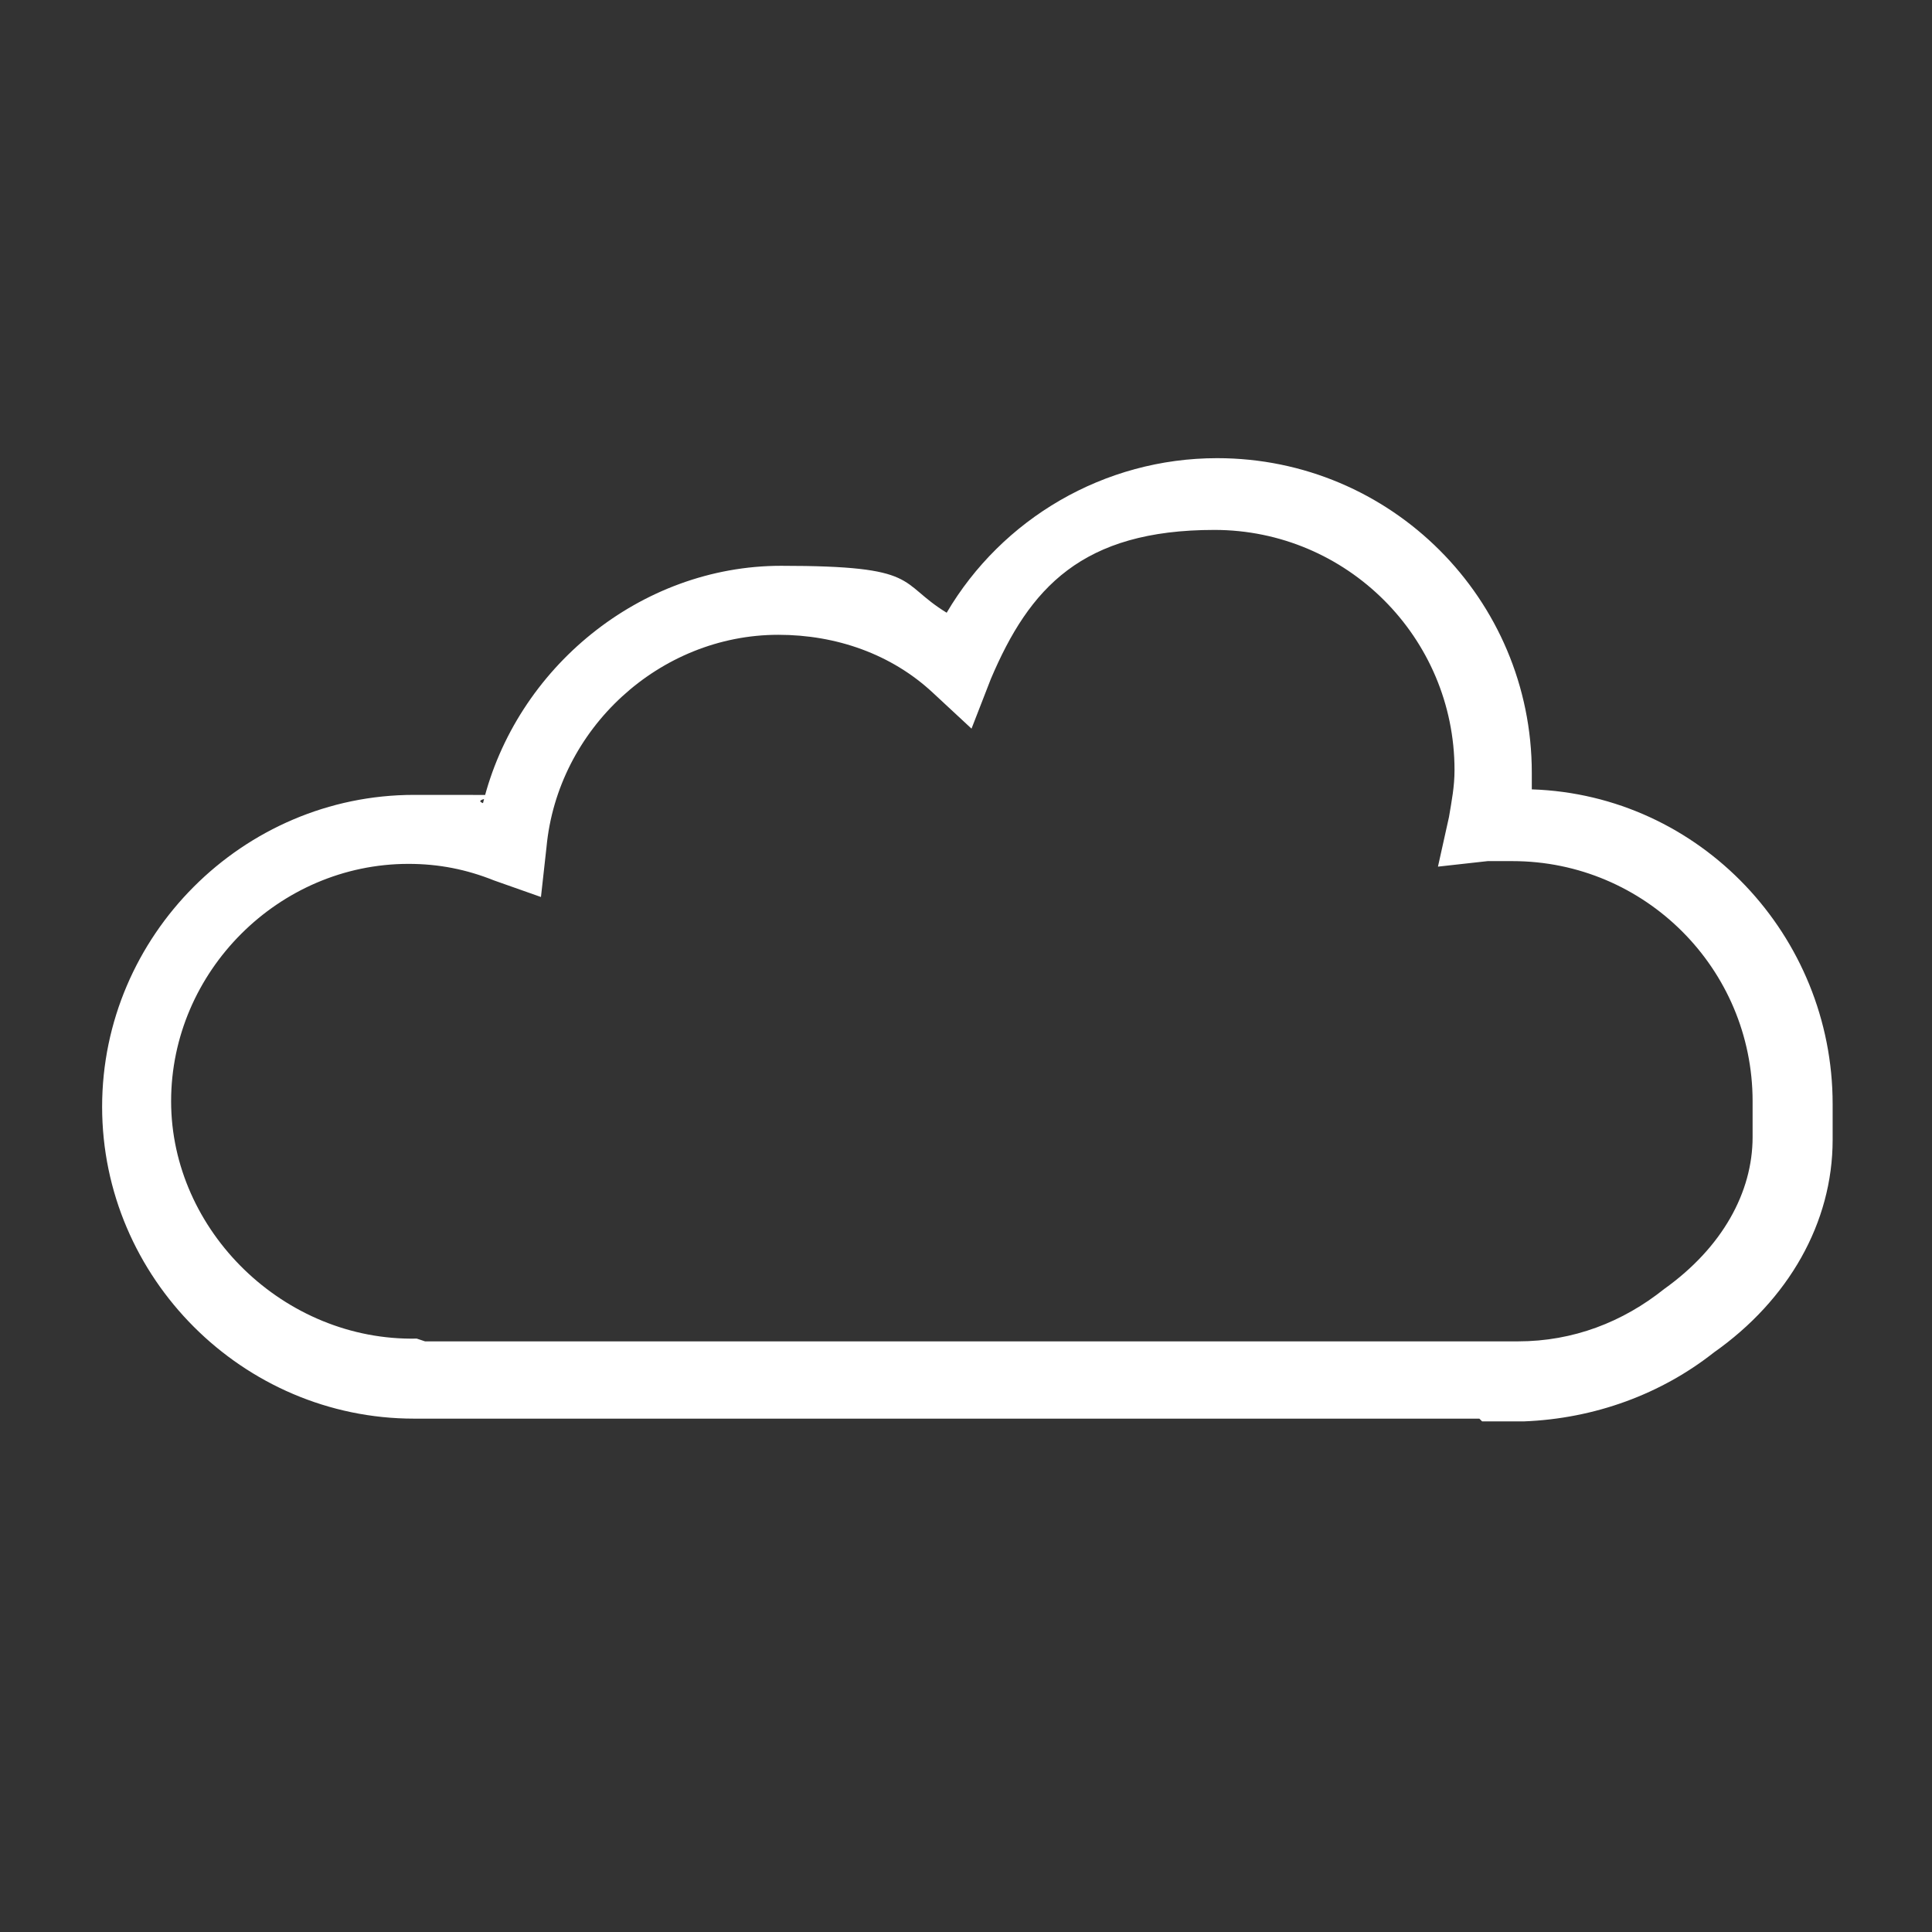 <svg viewBox="0 0 70 70" version="1.1" xmlns="http://www.w3.org/2000/svg" id="Raggruppa_1817">
  
  <rect x="0" y="0" width="70" height="70" fill="#333333" stroke="none"/>
  
  <defs>
    <style>
      .st0 {
        fill: #fff;
      }
    </style>
  </defs>
  <path d="M53.6,51.4H16.8c-.5,0-1,0-1.5,0-.1,0-.2,0-.3,0-6.2,0-11.3-5.1-11.3-11.3s5.1-11.3,11.3-11.3,1.7,0,2.5.3c1.2-4.9,5.7-8.6,10.8-8.6s4.2.6,6,1.7c2-3.4,5.7-5.6,9.8-5.6,6.3,0,11.4,5.1,11.4,11.4s0,.4,0,.6c6.1.2,10.9,5.3,10.9,11.4s0,.5,0,.7c0,.2,0,.4,0,.6,0,3-1.6,5.8-4.3,7.7-1.9,1.5-4.3,2.4-6.9,2.5-.5,0-1,0-1.5,0ZM15.4,48.6h0c.4,0,.9,0,1.4,0h36.8c.4,0,.9,0,1.3,0h.1c2,0,3.8-.7,5.3-1.9,2.1-1.5,3.2-3.5,3.2-5.5s0-.3,0-.5h0c0,0,0-.2,0-.2,0-.2,0-.4,0-.6,0-4.8-3.9-8.7-8.7-8.7s-.6,0-.9,0l-1.8.2.4-1.8c.1-.6.2-1.1.2-1.7,0-4.8-3.9-8.7-8.7-8.7s-6.7,2.1-8.1,5.4l-.7,1.8-1.4-1.3c-1.5-1.4-3.5-2.1-5.6-2.1-4.3,0-8,3.4-8.4,7.7l-.2,1.8-1.7-.6c-1-.4-2-.6-3.1-.6-4.7,0-8.6,3.9-8.6,8.6s4.1,8.7,8.9,8.6h0Z" class="st0"></path>
</svg>